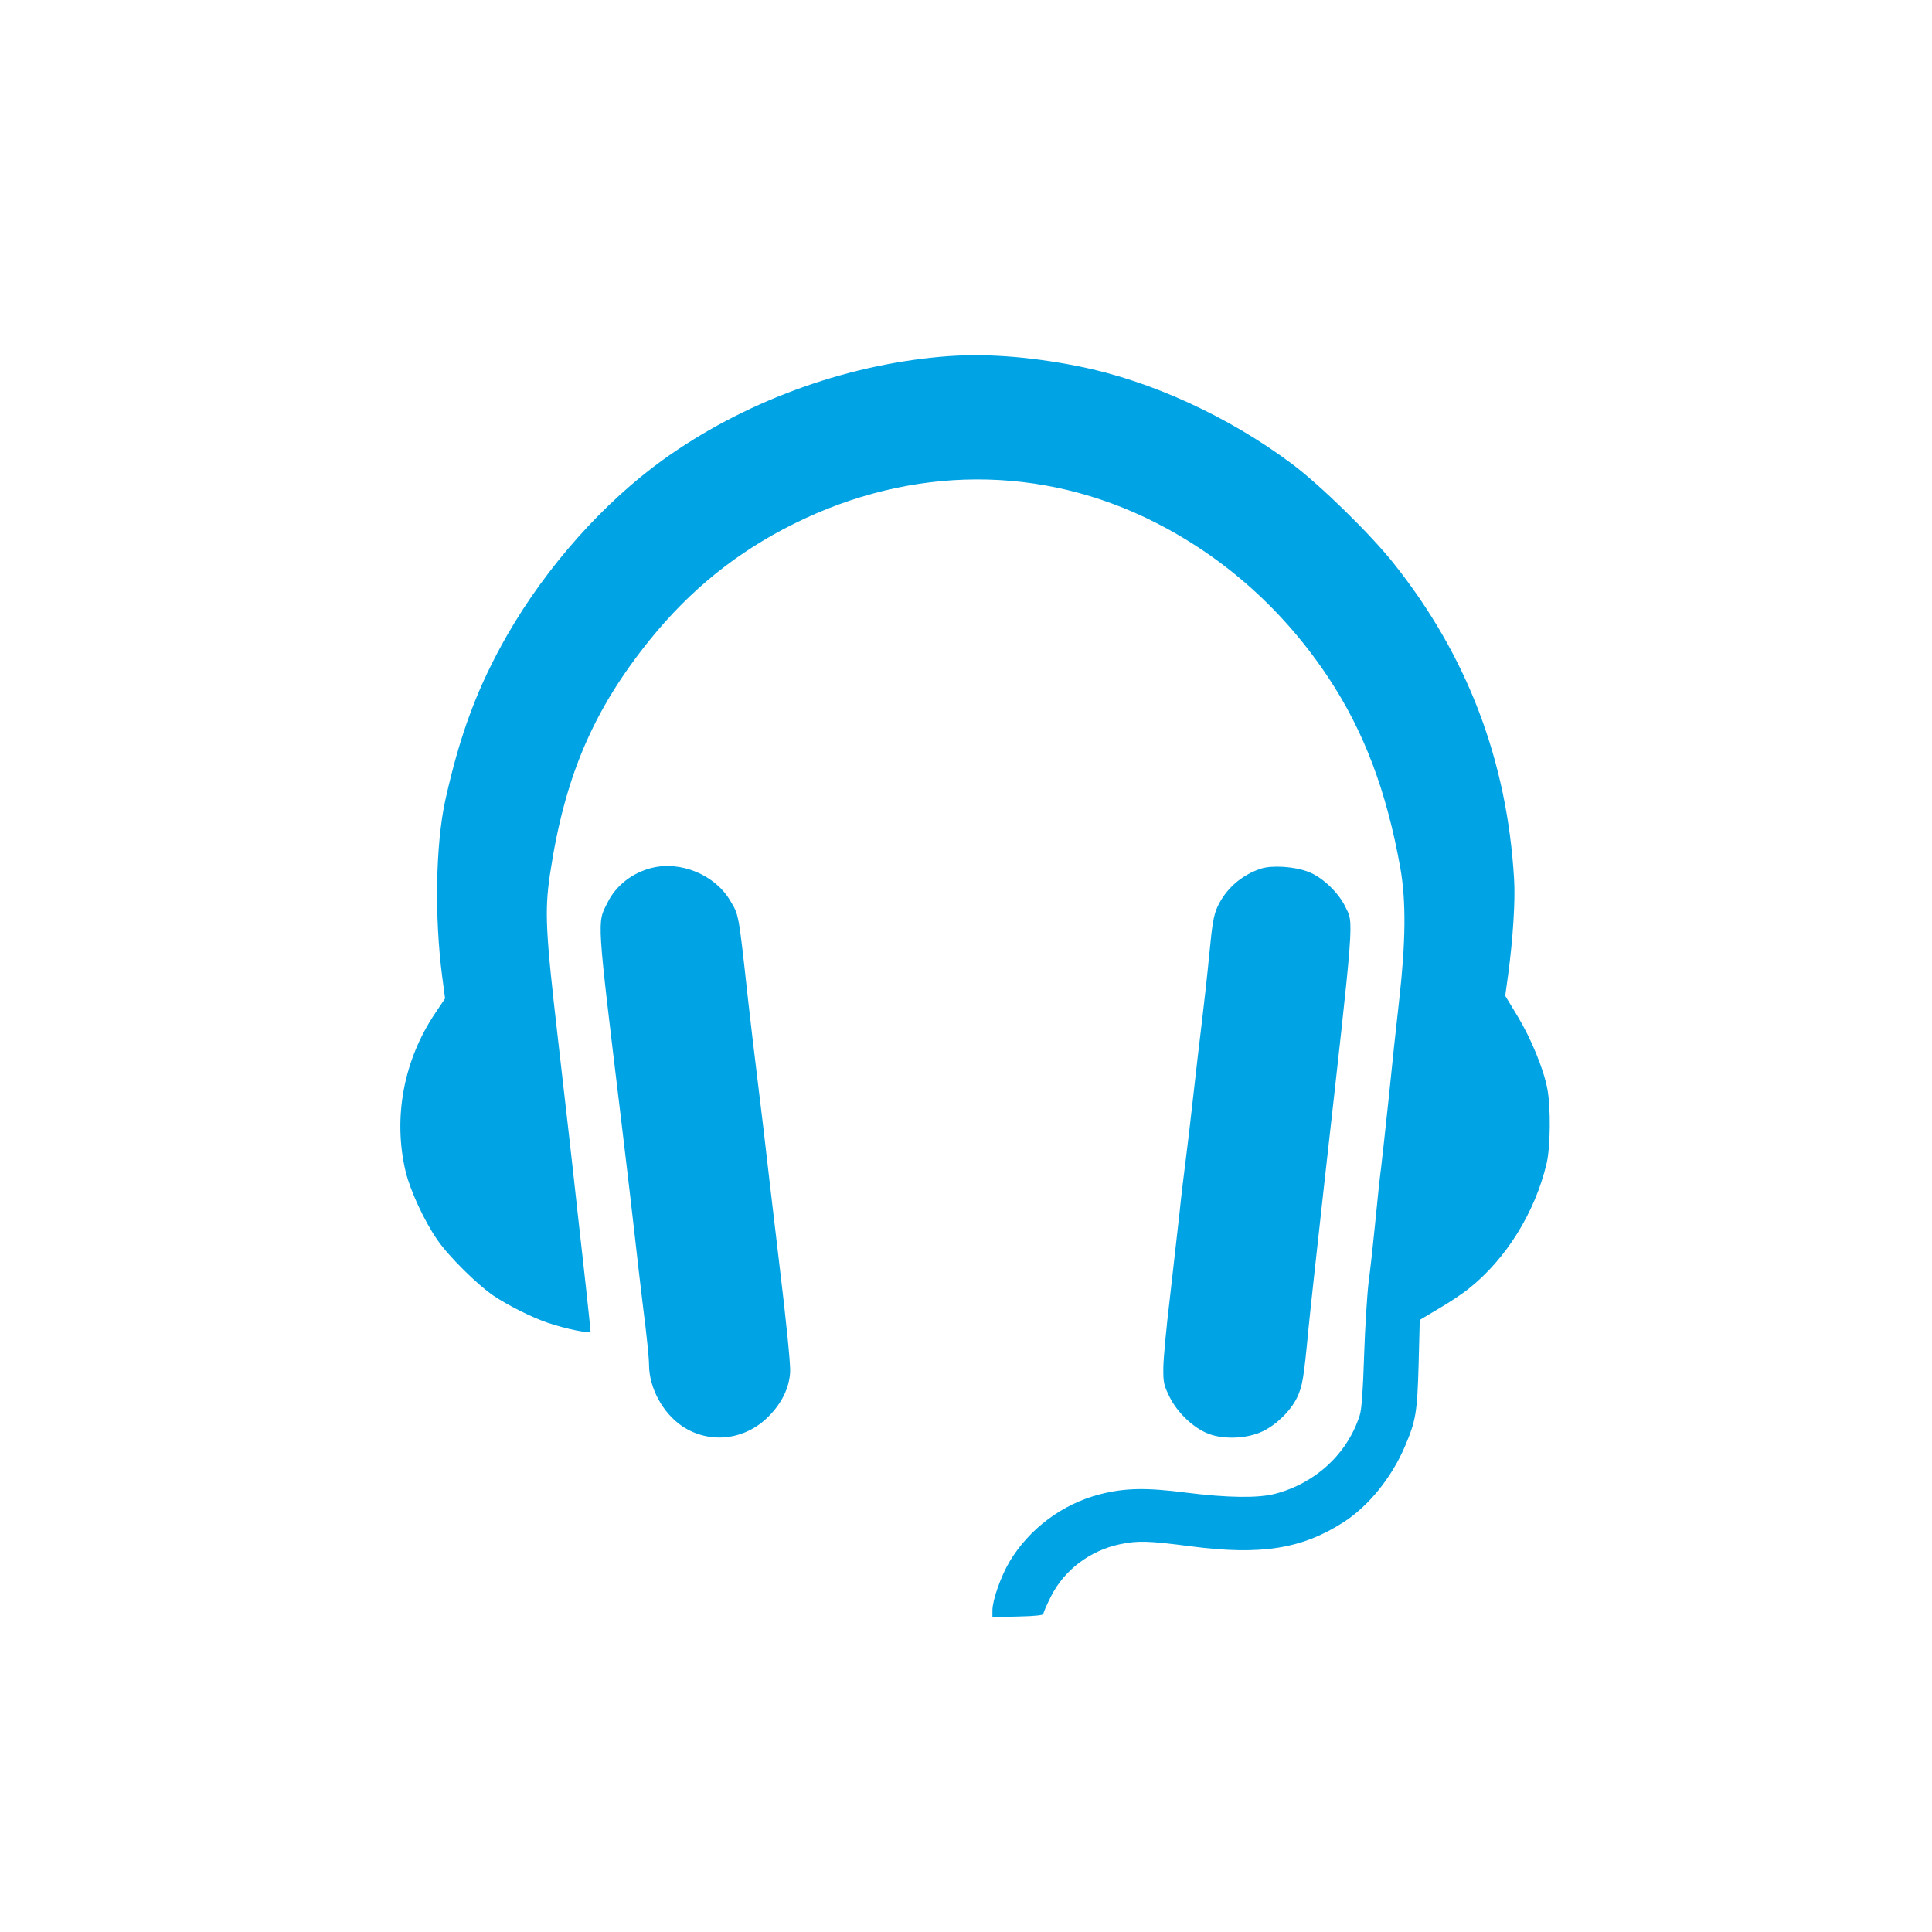 <?xml version="1.0" standalone="no"?>
<!DOCTYPE svg PUBLIC "-//W3C//DTD SVG 20010904//EN"
 "http://www.w3.org/TR/2001/REC-SVG-20010904/DTD/svg10.dtd">
<svg version="1.0" xmlns="http://www.w3.org/2000/svg"
 width="1024pt" height="1024pt" viewBox="0 0 1024 1024"
 preserveAspectRatio="xMidYMid meet">

<g transform="translate(0,1024) scale(0.1,-0.1)"
fill="#00a3e4" stroke="none">
<path d="M4986 8349 c-520 -46 -1049 -242 -1472 -546 -316 -228 -616 -565
-824 -926 -158 -276 -251 -524 -330 -879 -51 -235 -58 -616 -16 -936 l15 -114
-51 -76 c-169 -250 -226 -556 -158 -842 25 -102 99 -262 169 -363 60 -87 212
-237 296 -294 76 -51 201 -114 285 -143 99 -34 230 -60 230 -47 0 14 -43 408
-71 652 -10 94 -30 271 -44 395 -14 124 -39 340 -55 480 -69 597 -74 697 -45
896 77 515 228 870 531 1245 214 264 459 462 760 612 626 312 1314 315 1919 7
370 -188 683 -469 918 -825 187 -283 306 -598 379 -1005 31 -176 29 -390 -6
-700 -15 -129 -40 -365 -56 -525 -17 -159 -35 -324 -40 -365 -6 -41 -19 -167
-30 -280 -11 -113 -27 -259 -36 -325 -8 -66 -19 -241 -24 -390 -6 -189 -13
-284 -23 -316 -65 -203 -232 -359 -447 -416 -90 -24 -253 -22 -475 6 -209 27
-324 25 -455 -9 -199 -51 -376 -183 -481 -360 -45 -77 -89 -202 -89 -256 l0
-35 135 3 c92 2 135 7 135 14 0 7 18 48 40 92 71 141 206 243 365 277 97 20
147 19 378 -11 370 -48 587 -14 808 128 132 85 254 235 325 401 58 136 66 179
73 437 l6 234 99 59 c55 32 128 80 162 108 196 156 349 401 411 661 21 87 23
299 4 398 -20 106 -87 267 -157 383 l-66 109 16 116 c25 187 38 389 31 502
-37 628 -247 1181 -635 1670 -123 156 -392 419 -542 531 -338 253 -752 442
-1133 518 -267 53 -510 70 -729 50z"/>
<path d="M3455 5640 c-103 -25 -191 -94 -235 -184 -56 -112 -59 -63 74 -1166
30 -250 62 -522 71 -605 9 -82 29 -256 45 -386 17 -130 30 -261 30 -292 0
-123 73 -257 177 -327 144 -95 331 -74 456 52 71 71 111 153 115 238 2 39 -21
272 -58 575 -33 281 -72 607 -85 725 -14 118 -32 267 -40 330 -8 63 -26 216
-40 340 -52 473 -48 447 -97 530 -81 134 -261 208 -413 170z"/>
<path d="M6683 5636 c-103 -34 -186 -107 -230 -202 -20 -44 -28 -89 -43 -247
-10 -105 -28 -266 -39 -357 -11 -91 -32 -268 -46 -395 -14 -126 -32 -279 -40
-340 -8 -60 -24 -191 -34 -290 -11 -99 -34 -301 -51 -450 -18 -148 -33 -311
-34 -360 -1 -83 2 -95 32 -157 42 -86 129 -168 209 -198 83 -31 206 -25 286
14 74 36 146 107 181 177 29 61 36 99 61 364 9 94 46 429 81 745 165 1473 160
1401 114 1495 -36 75 -123 157 -195 184 -75 29 -193 36 -252 17z"/>
</g>
</svg>
